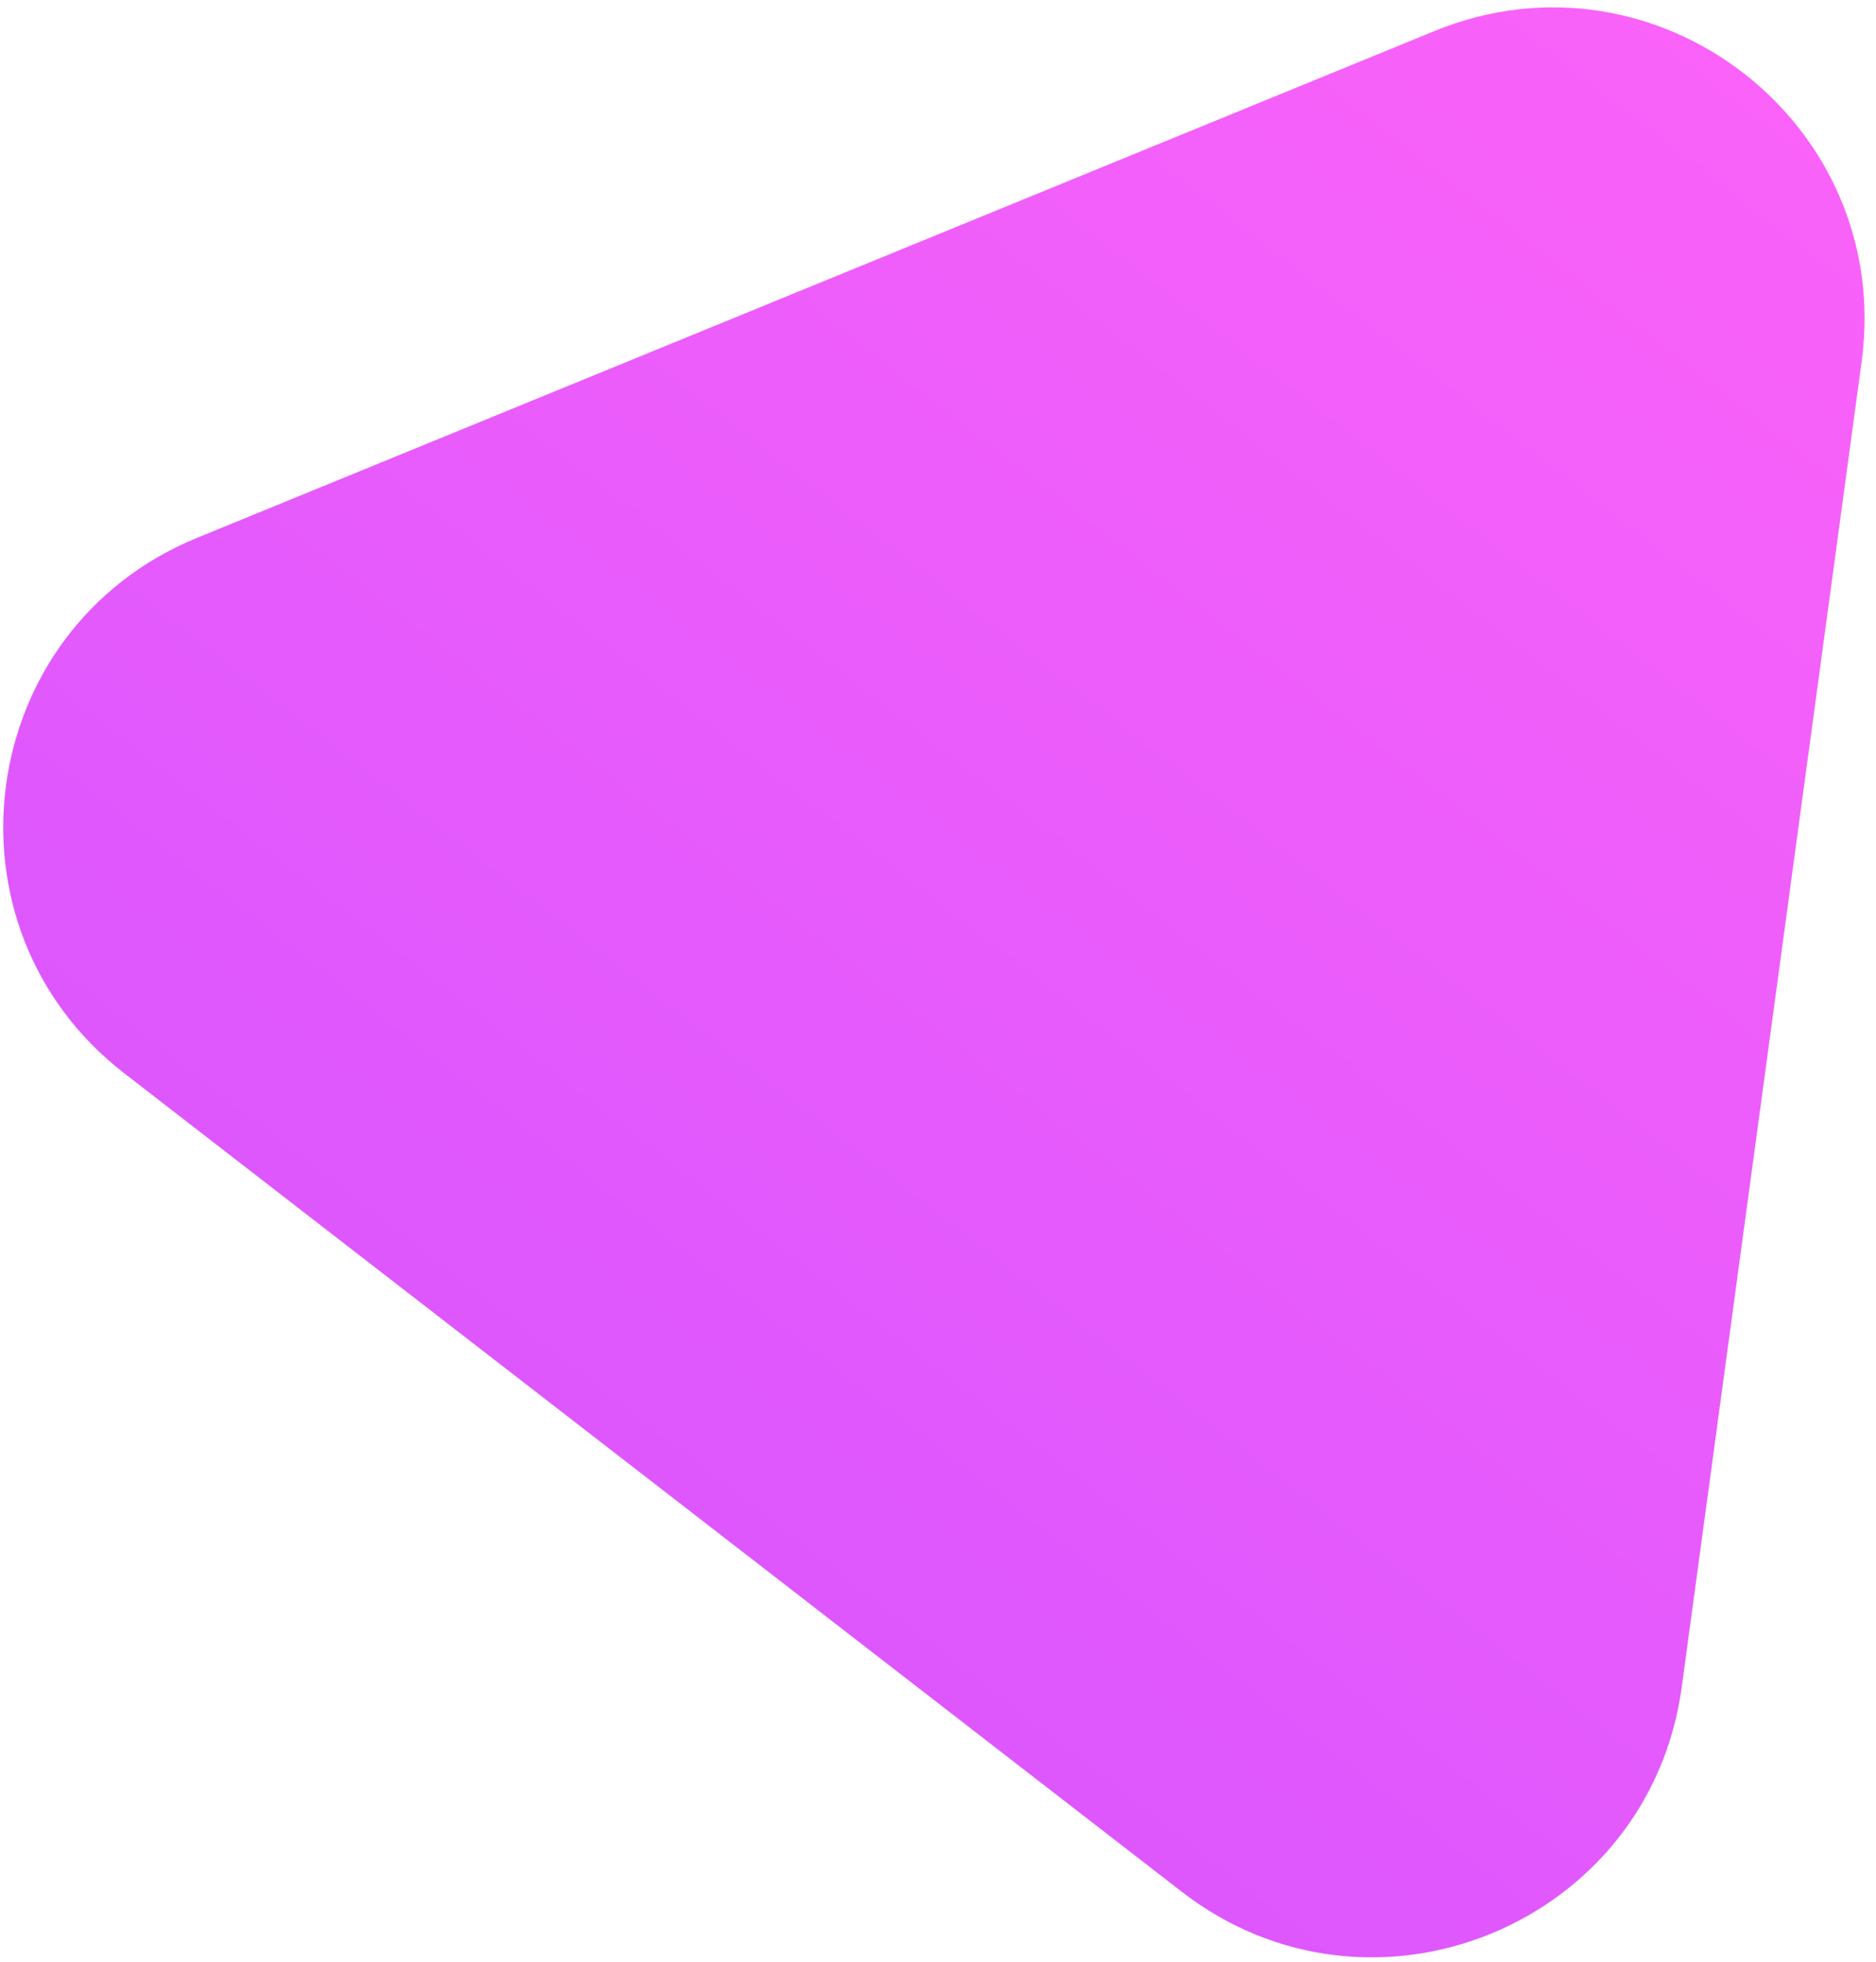 <svg viewBox="0 0 153 160" xmlns="http://www.w3.org/2000/svg"><path d="M116.981 2.534c18.121-7.42 37.48 7.56 34.846 26.963l-14.67 108.057c-2.634 19.404-25.286 28.68-40.773 16.697L10.139 87.518C-5.35 75.535-2.056 51.28 16.066 43.858L116.98 2.536z" fill="url(#shape_polygon_7_a)" /><defs><linearGradient id="shape_polygon_7_a" x1="157.754" y1="-14.162" x2="18.43" y2="165.9" gradientUnits="userSpaceOnUse"><stop stop-color="#FF64F8" /><stop offset="1" stop-color="#D253FF" /></linearGradient></defs></svg>
